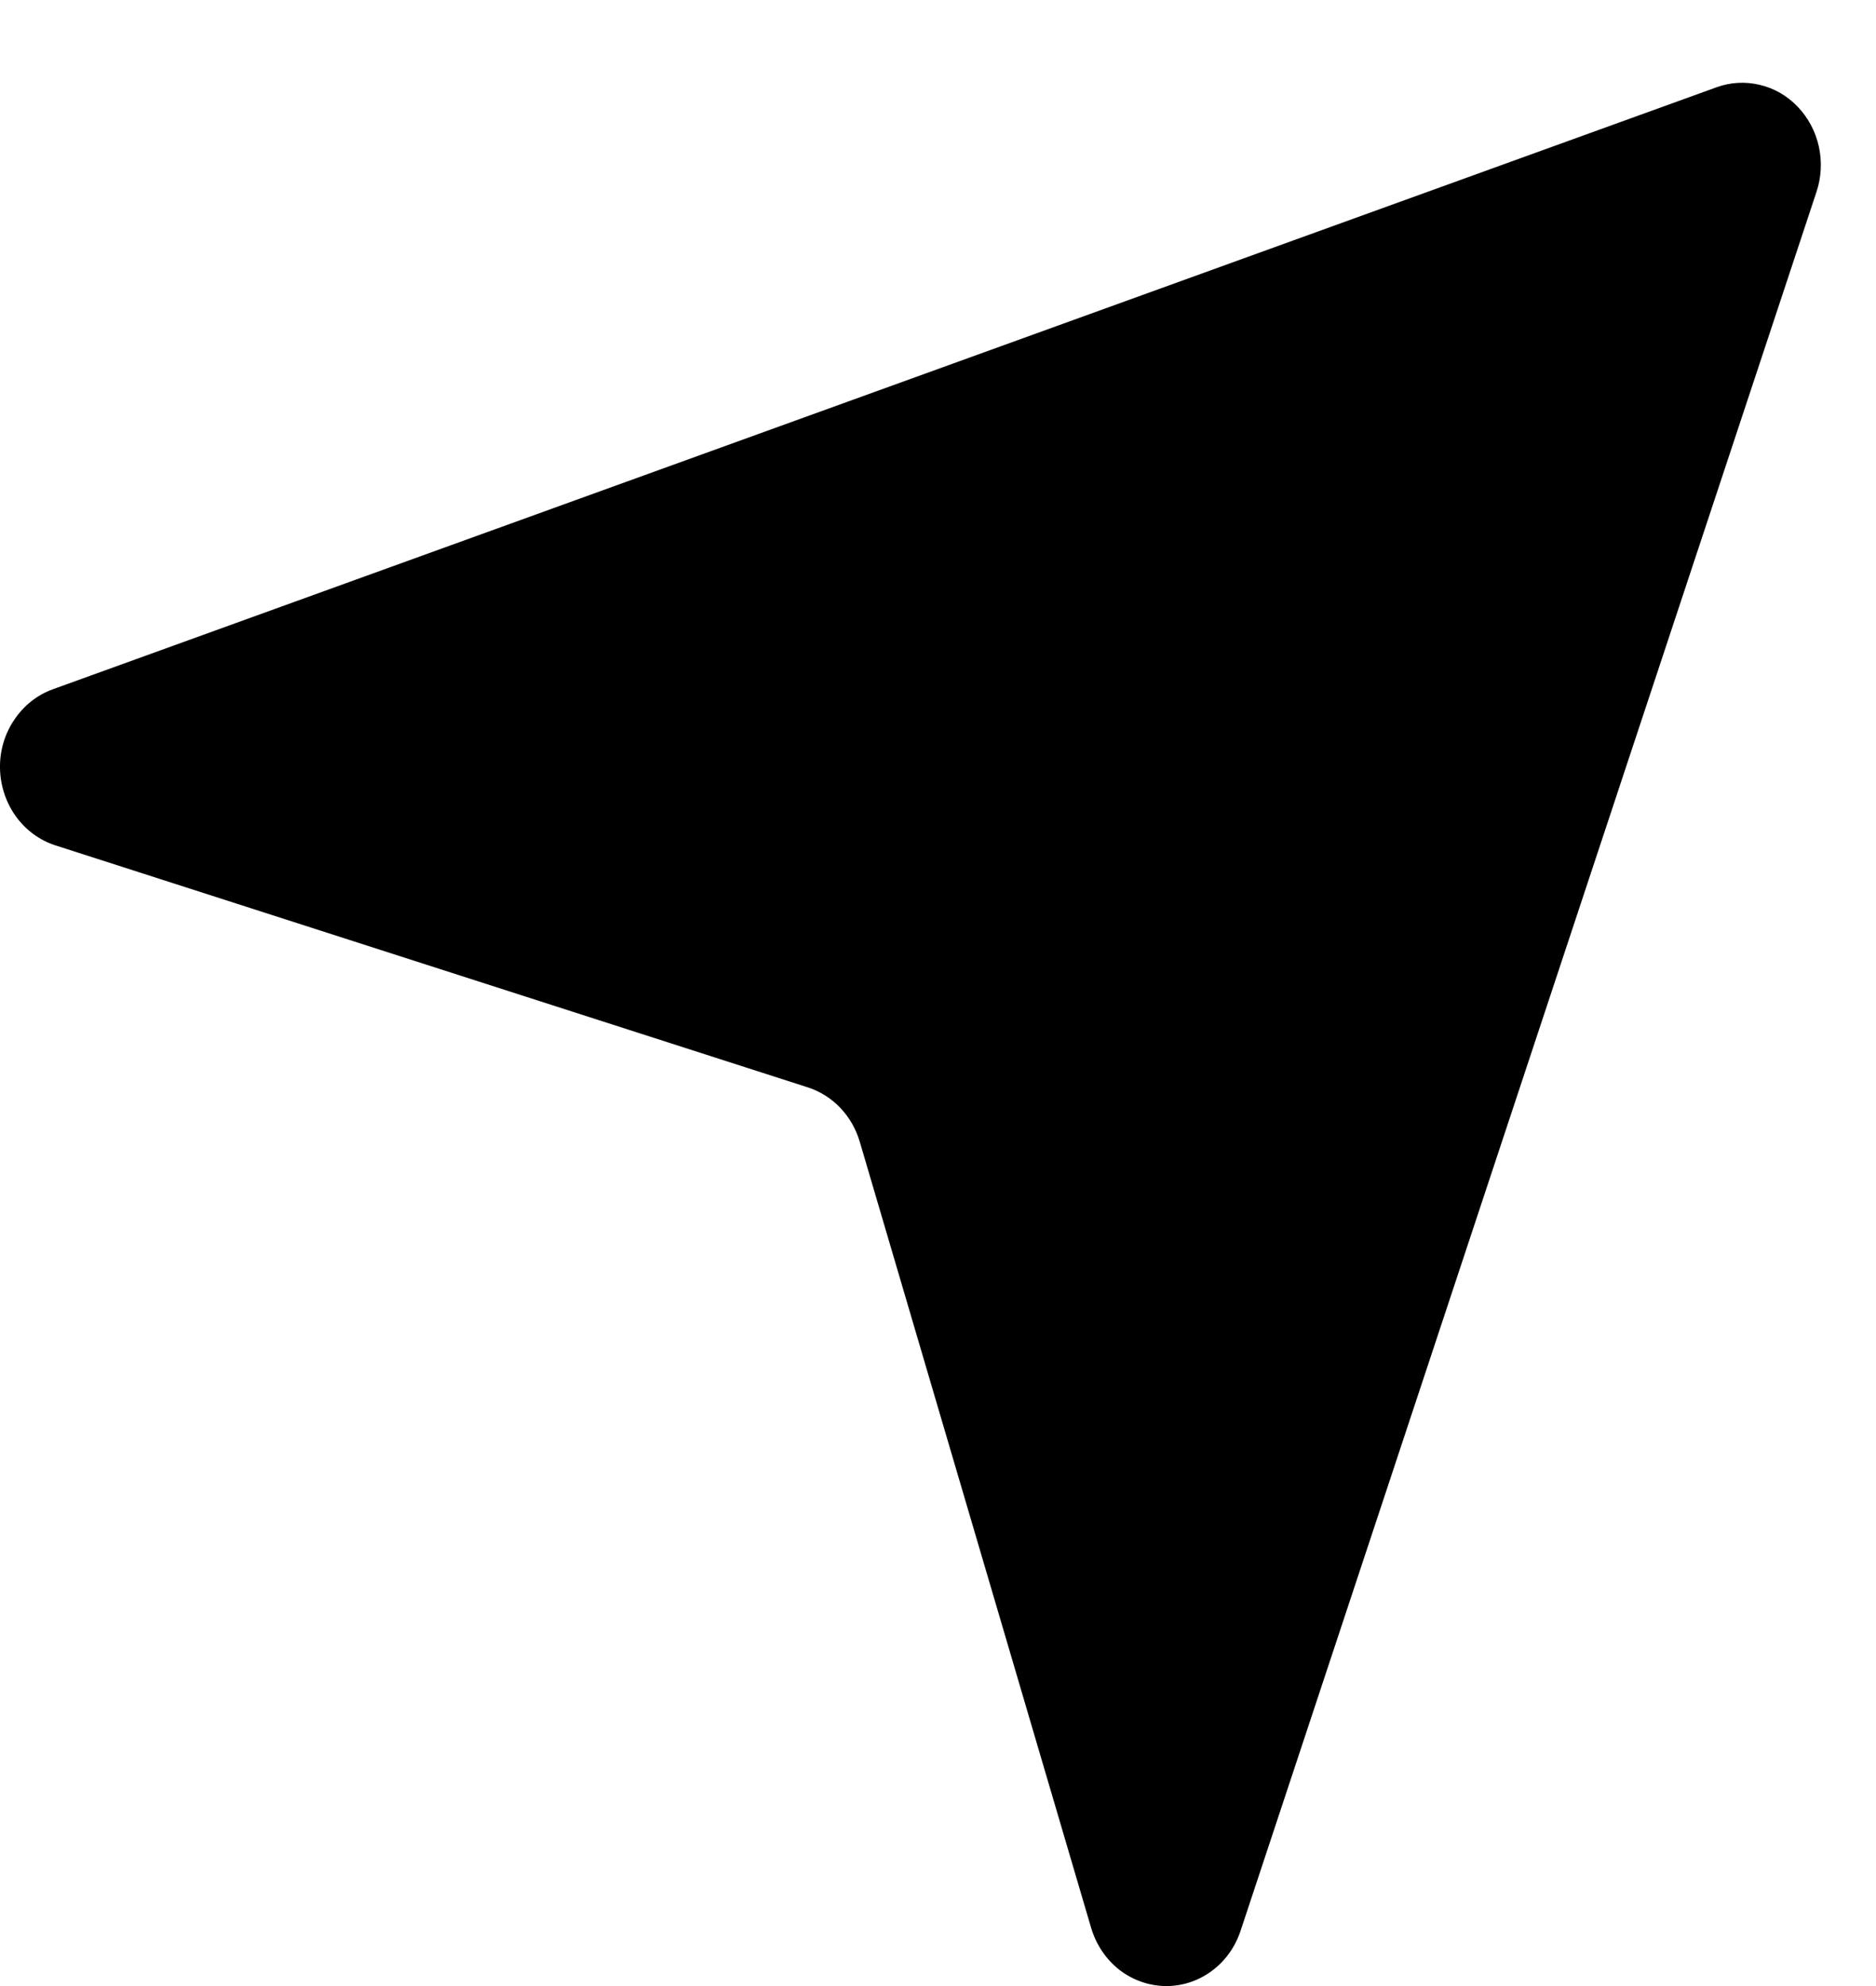 <svg width="17" height="18" viewBox="0 0 17 18" fill="none" xmlns="http://www.w3.org/2000/svg">
<path d="M16.461 1.738L11.242 17.499C11.193 17.647 11.101 17.776 10.977 17.866C10.854 17.956 10.707 18.003 10.557 18C10.407 17.997 10.261 17.945 10.141 17.851C10.021 17.756 9.933 17.624 9.888 17.474L7.791 10.348C7.757 10.232 7.696 10.126 7.614 10.04C7.532 9.954 7.431 9.891 7.32 9.855L0.503 7.662C0.359 7.616 0.233 7.523 0.143 7.398C0.053 7.272 0.003 7.12 0 6.963C-0.003 6.806 0.042 6.652 0.129 6.524C0.215 6.395 0.337 6.298 0.479 6.247L15.555 0.791C15.681 0.745 15.817 0.738 15.947 0.769C16.078 0.8 16.197 0.869 16.291 0.968C16.386 1.067 16.452 1.192 16.482 1.328C16.512 1.464 16.505 1.606 16.461 1.738Z" fill="#000000"/>
</svg>